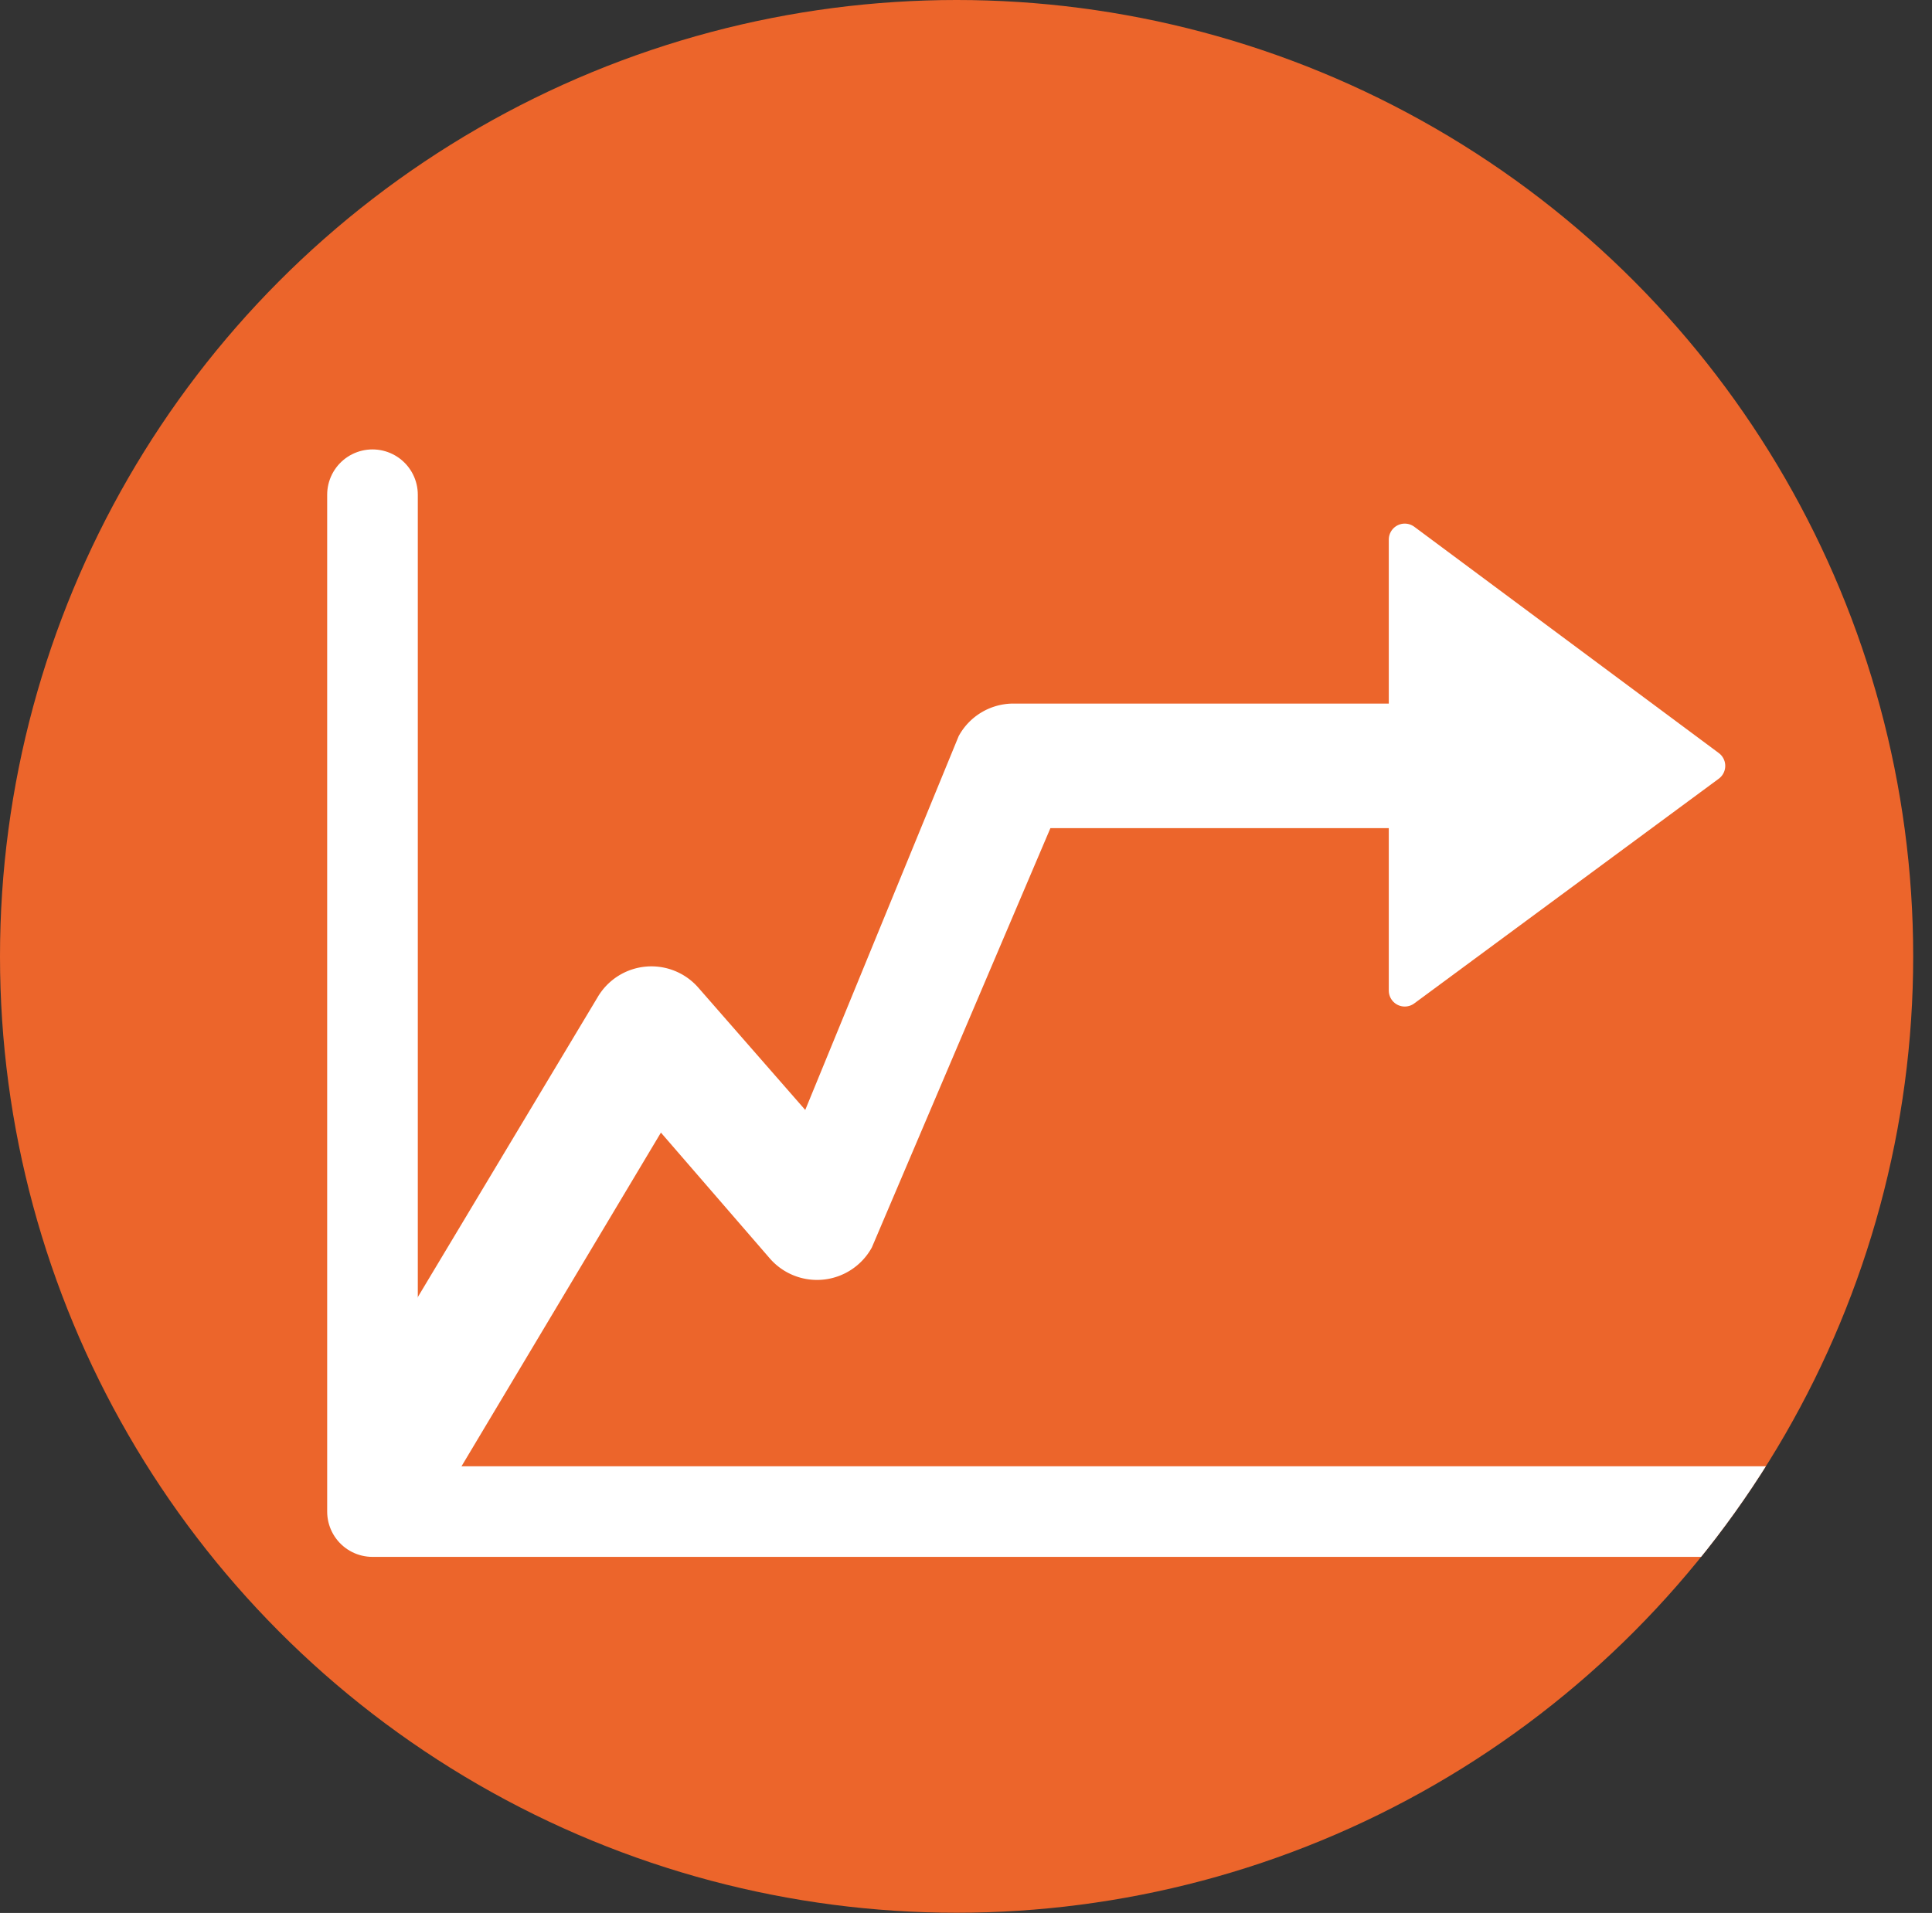 <svg xmlns="http://www.w3.org/2000/svg" xmlns:xlink="http://www.w3.org/1999/xlink" viewBox="0 0 85.27 84.45"><rect x="0" y="0" width="85.27" height="84.45" fill="#333333" stroke="none"/><defs><style>.a,.d{fill:none;}.b{clip-path:url(#a);}.c{fill:#ec652b;}.d,.f{stroke:#fff;stroke-linejoin:round;}.d{stroke-linecap:round;stroke-width:4px;}.e,.f{fill:#fff;}.f{stroke-width:1.41px;}</style><clipPath id="a"><circle class="a" cx="42.22" cy="42.22" r="42.22"/></clipPath></defs><title>Asset 1</title><g class="b"><circle class="c" cx="42.22" cy="42.22" r="42.22"/><polyline class="d" points="16.44 21.84 16.44 66.73 83.27 66.73"/><path class="e" d="M19.73,65.8,15,63,26.39,44a2.75,2.75,0,0,1,4.43-.4L35.54,49,42.31,32.5a2.75,2.75,0,0,1,2.42-1.44H67.46v5.5H46.36L38.48,55.07a2.76,2.76,0,0,1-4.49.5L29.17,50Z"/><polygon class="f" points="62 43.73 75.44 33.81 62 23.82 62 43.73"/></g></svg>